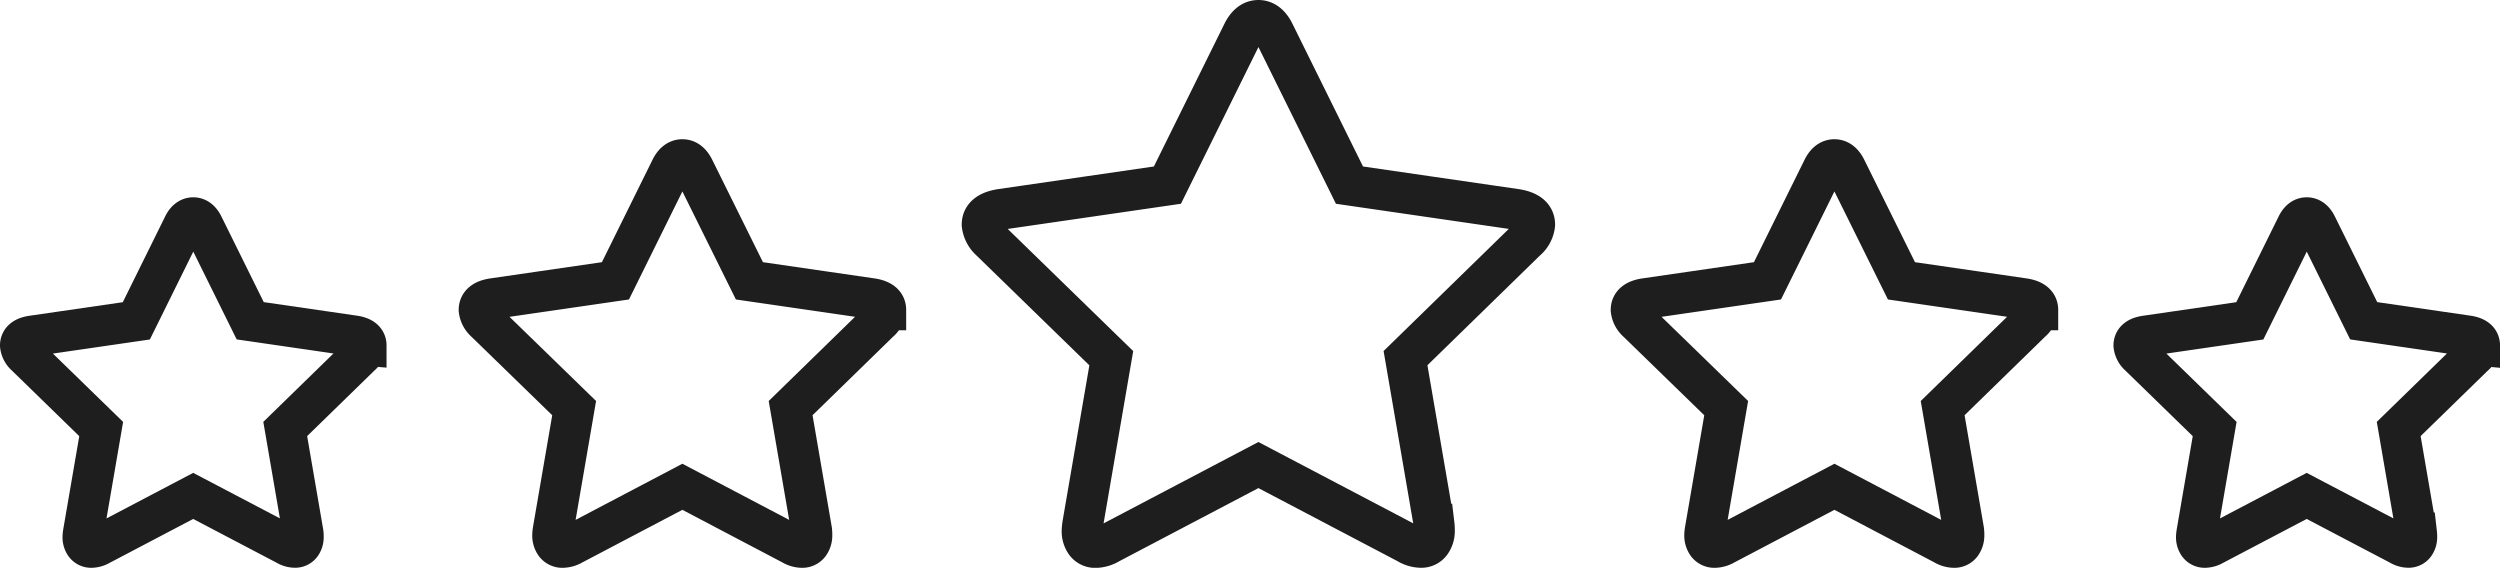 <svg xmlns="http://www.w3.org/2000/svg" width="122.568" height="27.838" viewBox="0 0 122.568 27.838">
  <g id="Gruppe_1550" data-name="Gruppe 1550" transform="translate(-1665.932 -2446.41)">
    <path id="star" d="M16.949,6.264a.736.736,0,0,1-.265.489l-3.7,3.606.876,5.093a1.514,1.514,0,0,1,.01.2.6.6,0,0,1-.107.362.36.36,0,0,1-.311.148.822.822,0,0,1-.407-.122l-4.573-2.4L3.9,16.042a.864.864,0,0,1-.407.122.37.37,0,0,1-.321-.148.6.6,0,0,1-.107-.362,1.665,1.665,0,0,1,.02-.2l.876-5.093L.255,6.753A.776.776,0,0,1,0,6.264Q0,5.888.571,5.8l5.113-.743L7.976.418Q8.169,0,8.475,0t.5.418l2.292,4.635,5.113.743q.571.092.571.468Z" transform="translate(1666.932 2457.083)" fill="none" stroke="#1e1e1f" stroke-width="2"/>
    <path id="star-2" data-name="star" d="M19.934,7.367a.865.865,0,0,1-.312.575l-4.348,4.241,1.031,5.99a1.78,1.78,0,0,1,.012.24.706.706,0,0,1-.126.425.423.423,0,0,1-.366.174.967.967,0,0,1-.479-.144L9.967,16.04,4.588,18.868a1.017,1.017,0,0,1-.479.144.435.435,0,0,1-.377-.174.709.709,0,0,1-.126-.425,1.958,1.958,0,0,1,.024-.24l1.031-5.99L.3,7.943A.913.913,0,0,1,0,7.367q0-.443.671-.551l6.014-.874L9.38.491Q9.608,0,9.967,0t.587.491l2.7,5.451,6.014.874q.671.108.671.551Z" transform="translate(1689.42 2454.236)" fill="none" stroke="#1e1e1f" stroke-width="2"/>
    <path id="star-3" data-name="star" d="M27.092,10.013a1.176,1.176,0,0,1-.424.781l-5.91,5.764,1.4,8.14a2.42,2.42,0,0,1,.017.326A.96.96,0,0,1,22,25.6a.575.575,0,0,1-.5.236,1.314,1.314,0,0,1-.651-.2L13.546,21.8l-7.31,3.842a1.382,1.382,0,0,1-.651.2.591.591,0,0,1-.512-.236.964.964,0,0,1-.172-.578,2.662,2.662,0,0,1,.032-.326l1.4-8.14L.407,10.794A1.24,1.24,0,0,1,0,10.013q0-.6.912-.749L9.085,8.076,12.748.668q.309-.668.8-.668t.8.668l3.663,7.408L26.18,9.264q.912.147.912.749Z" transform="translate(1714.082 2447.41)" fill="none" stroke="#1e1e1f" stroke-width="2"/>
    <path id="star-4" data-name="star" d="M19.934,7.367a.865.865,0,0,1-.312.575l-4.348,4.241,1.031,5.99a1.78,1.78,0,0,1,.012.24.706.706,0,0,1-.126.425.423.423,0,0,1-.366.174.967.967,0,0,1-.479-.144L9.967,16.04,4.588,18.868a1.017,1.017,0,0,1-.479.144.435.435,0,0,1-.377-.174.709.709,0,0,1-.126-.425,1.958,1.958,0,0,1,.024-.24l1.031-5.99L.3,7.943A.913.913,0,0,1,0,7.367q0-.443.671-.551l6.014-.874L9.38.491Q9.608,0,9.967,0t.587.491l2.7,5.451,6.014.874q.671.108.671.551Z" transform="translate(1745.901 2454.236)" fill="none" stroke="#1e1e1f" stroke-width="2"/>
    <path id="star-5" data-name="star" d="M16.949,6.264a.736.736,0,0,1-.265.489l-3.7,3.606.876,5.093a1.514,1.514,0,0,1,.01.2.6.6,0,0,1-.107.362.36.36,0,0,1-.311.148.822.822,0,0,1-.407-.122l-4.573-2.4L3.9,16.042a.864.864,0,0,1-.407.122.37.37,0,0,1-.321-.148.6.6,0,0,1-.107-.362,1.665,1.665,0,0,1,.02-.2l.876-5.093L.255,6.753A.776.776,0,0,1,0,6.264Q0,5.888.571,5.8l5.113-.743L7.976.418Q8.169,0,8.475,0t.5.418l2.292,4.635,5.113.743q.571.092.571.468Z" transform="translate(1770.55 2457.083)" fill="none" stroke="#1e1e1f" stroke-width="2"/>
  </g>
</svg>
